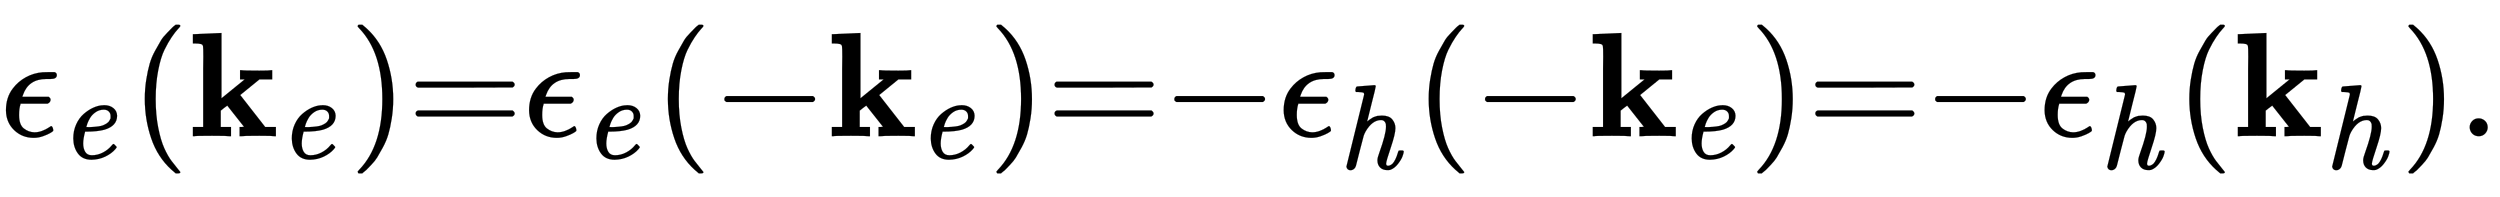 <svg xmlns:xlink="http://www.w3.org/1999/xlink" width="27.616ex" height="2.176ex" style="vertical-align: -0.671ex;" viewBox="0 -647.8 11890.1 936.9" role="img" focusable="false" xmlns="http://www.w3.org/2000/svg" aria-labelledby="MathJax-SVG-1-Title">
<title id="MathJax-SVG-1-Title">{\displaystyle \scriptstyle \epsilon _{\mathit {e}}(\mathbf {k} _{\mathit {e}})=\epsilon _{\mathit {e}}(-\mathbf {k} _{\mathit {e}})=-\epsilon _{\mathit {h}}(-\mathbf {k} _{\mathit {e}})=-\epsilon _{\mathit {h}}(\mathbf {k} _{\mathit {h}}).}</title>
<defs aria-hidden="true">
<path stroke-width="1" id="E1-MJMATHI-3F5" d="M227 -11Q149 -11 95 41T40 174Q40 262 87 322Q121 367 173 396T287 430Q289 431 329 431H367Q382 426 382 411Q382 385 341 385H325H312Q191 385 154 277L150 265H327Q340 256 340 246Q340 228 320 219H138V217Q128 187 128 143Q128 77 160 52T231 26Q258 26 284 36T326 57T343 68Q350 68 354 58T358 39Q358 36 357 35Q354 31 337 21T289 0T227 -11Z"></path>
<path stroke-width="1" id="E1-MJMAINI-65" d="M107 166Q107 230 131 283T193 369T270 420T345 441Q346 441 352 441T361 442H364Q409 442 439 418T470 355Q470 270 366 239Q308 223 218 223H205Q189 164 189 125Q189 83 206 55T261 27Q309 27 353 50T426 109Q436 121 440 121T453 111T466 97Q469 92 455 77Q424 41 372 16T258 -10Q184 -10 146 41T107 166ZM416 333T416 354T401 390T360 405Q322 405 292 384T246 336T223 288T215 261Q215 260 240 260Q262 261 276 262T314 266T353 275T384 291T408 317Z"></path>
<path stroke-width="1" id="E1-MJMAIN-28" d="M94 250Q94 319 104 381T127 488T164 576T202 643T244 695T277 729T302 750H315H319Q333 750 333 741Q333 738 316 720T275 667T226 581T184 443T167 250T184 58T225 -81T274 -167T316 -220T333 -241Q333 -250 318 -250H315H302L274 -226Q180 -141 137 -14T94 250Z"></path>
<path stroke-width="1" id="E1-MJMAINB-6B" d="M32 686L123 690Q214 694 215 694H221V255L377 382H346V444H355Q370 441 476 441Q544 441 556 444H562V382H476L347 277L515 62H587V0H579Q564 3 476 3Q370 3 352 0H343V62H358L373 63L260 206L237 189L216 172V62H285V0H277Q259 3 157 3Q46 3 37 0H29V62H98V332Q98 387 98 453T99 534Q99 593 97 605T83 620Q69 624 42 624H29V686H32Z"></path>
<path stroke-width="1" id="E1-MJMAIN-29" d="M60 749L64 750Q69 750 74 750H86L114 726Q208 641 251 514T294 250Q294 182 284 119T261 12T224 -76T186 -143T145 -194T113 -227T90 -246Q87 -249 86 -250H74Q66 -250 63 -250T58 -247T55 -238Q56 -237 66 -225Q221 -64 221 250T66 725Q56 737 55 738Q55 746 60 749Z"></path>
<path stroke-width="1" id="E1-MJMAIN-3D" d="M56 347Q56 360 70 367H707Q722 359 722 347Q722 336 708 328L390 327H72Q56 332 56 347ZM56 153Q56 168 72 173H708Q722 163 722 153Q722 140 707 133H70Q56 140 56 153Z"></path>
<path stroke-width="1" id="E1-MJMAIN-2212" d="M84 237T84 250T98 270H679Q694 262 694 250T679 230H98Q84 237 84 250Z"></path>
<path stroke-width="1" id="E1-MJMAINI-68" d="M398 44Q398 26 414 26Q431 26 451 43Q477 71 496 136Q499 148 501 150T515 153H521Q531 153 534 153T541 150T544 143Q544 133 534 105T496 41T432 -8Q424 -10 408 -10Q370 -10 348 12T326 72Q326 93 342 135Q397 288 397 349Q397 367 396 372Q386 405 357 405Q283 405 228 310Q217 290 212 274T180 152Q153 42 148 26T135 3Q121 -11 102 -11Q89 -11 80 -3T69 19L216 616Q216 629 209 632T170 637H149Q143 643 143 645T145 664Q150 683 158 683Q163 683 223 688T300 694Q312 694 312 685Q312 674 277 539Q241 395 241 393Q242 394 249 399T259 407T271 415T285 424T300 431T318 437T338 440T362 442Q423 442 449 410T475 338Q475 290 437 178T398 44Z"></path>
<path stroke-width="1" id="E1-MJMAIN-2E" d="M78 60Q78 84 95 102T138 120Q162 120 180 104T199 61Q199 36 182 18T139 0T96 17T78 60Z"></path>
</defs>
<g stroke="currentColor" fill="currentColor" stroke-width="0" transform="matrix(1 0 0 -1 0 0)" aria-hidden="true">
 <use transform="scale(0.707)" xlink:href="#E1-MJMATHI-3F5" x="0" y="0"></use>
 <use transform="scale(0.574)" xlink:href="#E1-MJMAINI-65" x="500" y="-185"></use>
 <use transform="scale(0.707)" xlink:href="#E1-MJMAIN-28" x="880" y="0"></use>
<g transform="translate(897,0)">
 <use transform="scale(0.707)" xlink:href="#E1-MJMAINB-6B" x="0" y="0"></use>
 <use transform="scale(0.574)" xlink:href="#E1-MJMAINI-65" x="748" y="-185"></use>
</g>
 <use transform="scale(0.707)" xlink:href="#E1-MJMAIN-29" x="2351" y="0"></use>
 <use transform="scale(0.707)" xlink:href="#E1-MJMAIN-3D" x="2740" y="0"></use>
<g transform="translate(2488,0)">
 <use transform="scale(0.707)" xlink:href="#E1-MJMATHI-3F5" x="0" y="0"></use>
 <use transform="scale(0.574)" xlink:href="#E1-MJMAINI-65" x="500" y="-185"></use>
</g>
 <use transform="scale(0.707)" xlink:href="#E1-MJMAIN-28" x="4399" y="0"></use>
 <use transform="scale(0.707)" xlink:href="#E1-MJMAIN-2212" x="4789" y="0"></use>
<g transform="translate(3936,0)">
 <use transform="scale(0.707)" xlink:href="#E1-MJMAINB-6B" x="0" y="0"></use>
 <use transform="scale(0.574)" xlink:href="#E1-MJMAINI-65" x="748" y="-185"></use>
</g>
 <use transform="scale(0.707)" xlink:href="#E1-MJMAIN-29" x="6648" y="0"></use>
 <use transform="scale(0.707)" xlink:href="#E1-MJMAIN-3D" x="7038" y="0"></use>
 <use transform="scale(0.707)" xlink:href="#E1-MJMAIN-2212" x="7816" y="0"></use>
<g transform="translate(6077,0)">
 <use transform="scale(0.707)" xlink:href="#E1-MJMATHI-3F5" x="0" y="0"></use>
 <use transform="scale(0.574)" xlink:href="#E1-MJMAINI-68" x="500" y="-271"></use>
</g>
 <use transform="scale(0.707)" xlink:href="#E1-MJMAIN-28" x="9517" y="0"></use>
 <use transform="scale(0.707)" xlink:href="#E1-MJMAIN-2212" x="9906" y="0"></use>
<g transform="translate(7555,0)">
 <use transform="scale(0.707)" xlink:href="#E1-MJMAINB-6B" x="0" y="0"></use>
 <use transform="scale(0.574)" xlink:href="#E1-MJMAINI-65" x="748" y="-185"></use>
</g>
 <use transform="scale(0.707)" xlink:href="#E1-MJMAIN-29" x="11766" y="0"></use>
 <use transform="scale(0.707)" xlink:href="#E1-MJMAIN-3D" x="12156" y="0"></use>
 <use transform="scale(0.707)" xlink:href="#E1-MJMAIN-2212" x="12934" y="0"></use>
<g transform="translate(9696,0)">
 <use transform="scale(0.707)" xlink:href="#E1-MJMATHI-3F5" x="0" y="0"></use>
 <use transform="scale(0.574)" xlink:href="#E1-MJMAINI-68" x="500" y="-271"></use>
</g>
 <use transform="scale(0.707)" xlink:href="#E1-MJMAIN-28" x="14634" y="0"></use>
<g transform="translate(10623,0)">
 <use transform="scale(0.707)" xlink:href="#E1-MJMAINB-6B" x="0" y="0"></use>
 <use transform="scale(0.574)" xlink:href="#E1-MJMAINI-68" x="748" y="-271"></use>
</g>
 <use transform="scale(0.707)" xlink:href="#E1-MJMAIN-29" x="16147" y="0"></use>
 <use transform="scale(0.707)" xlink:href="#E1-MJMAIN-2E" x="16536" y="0"></use>
</g>
</svg>